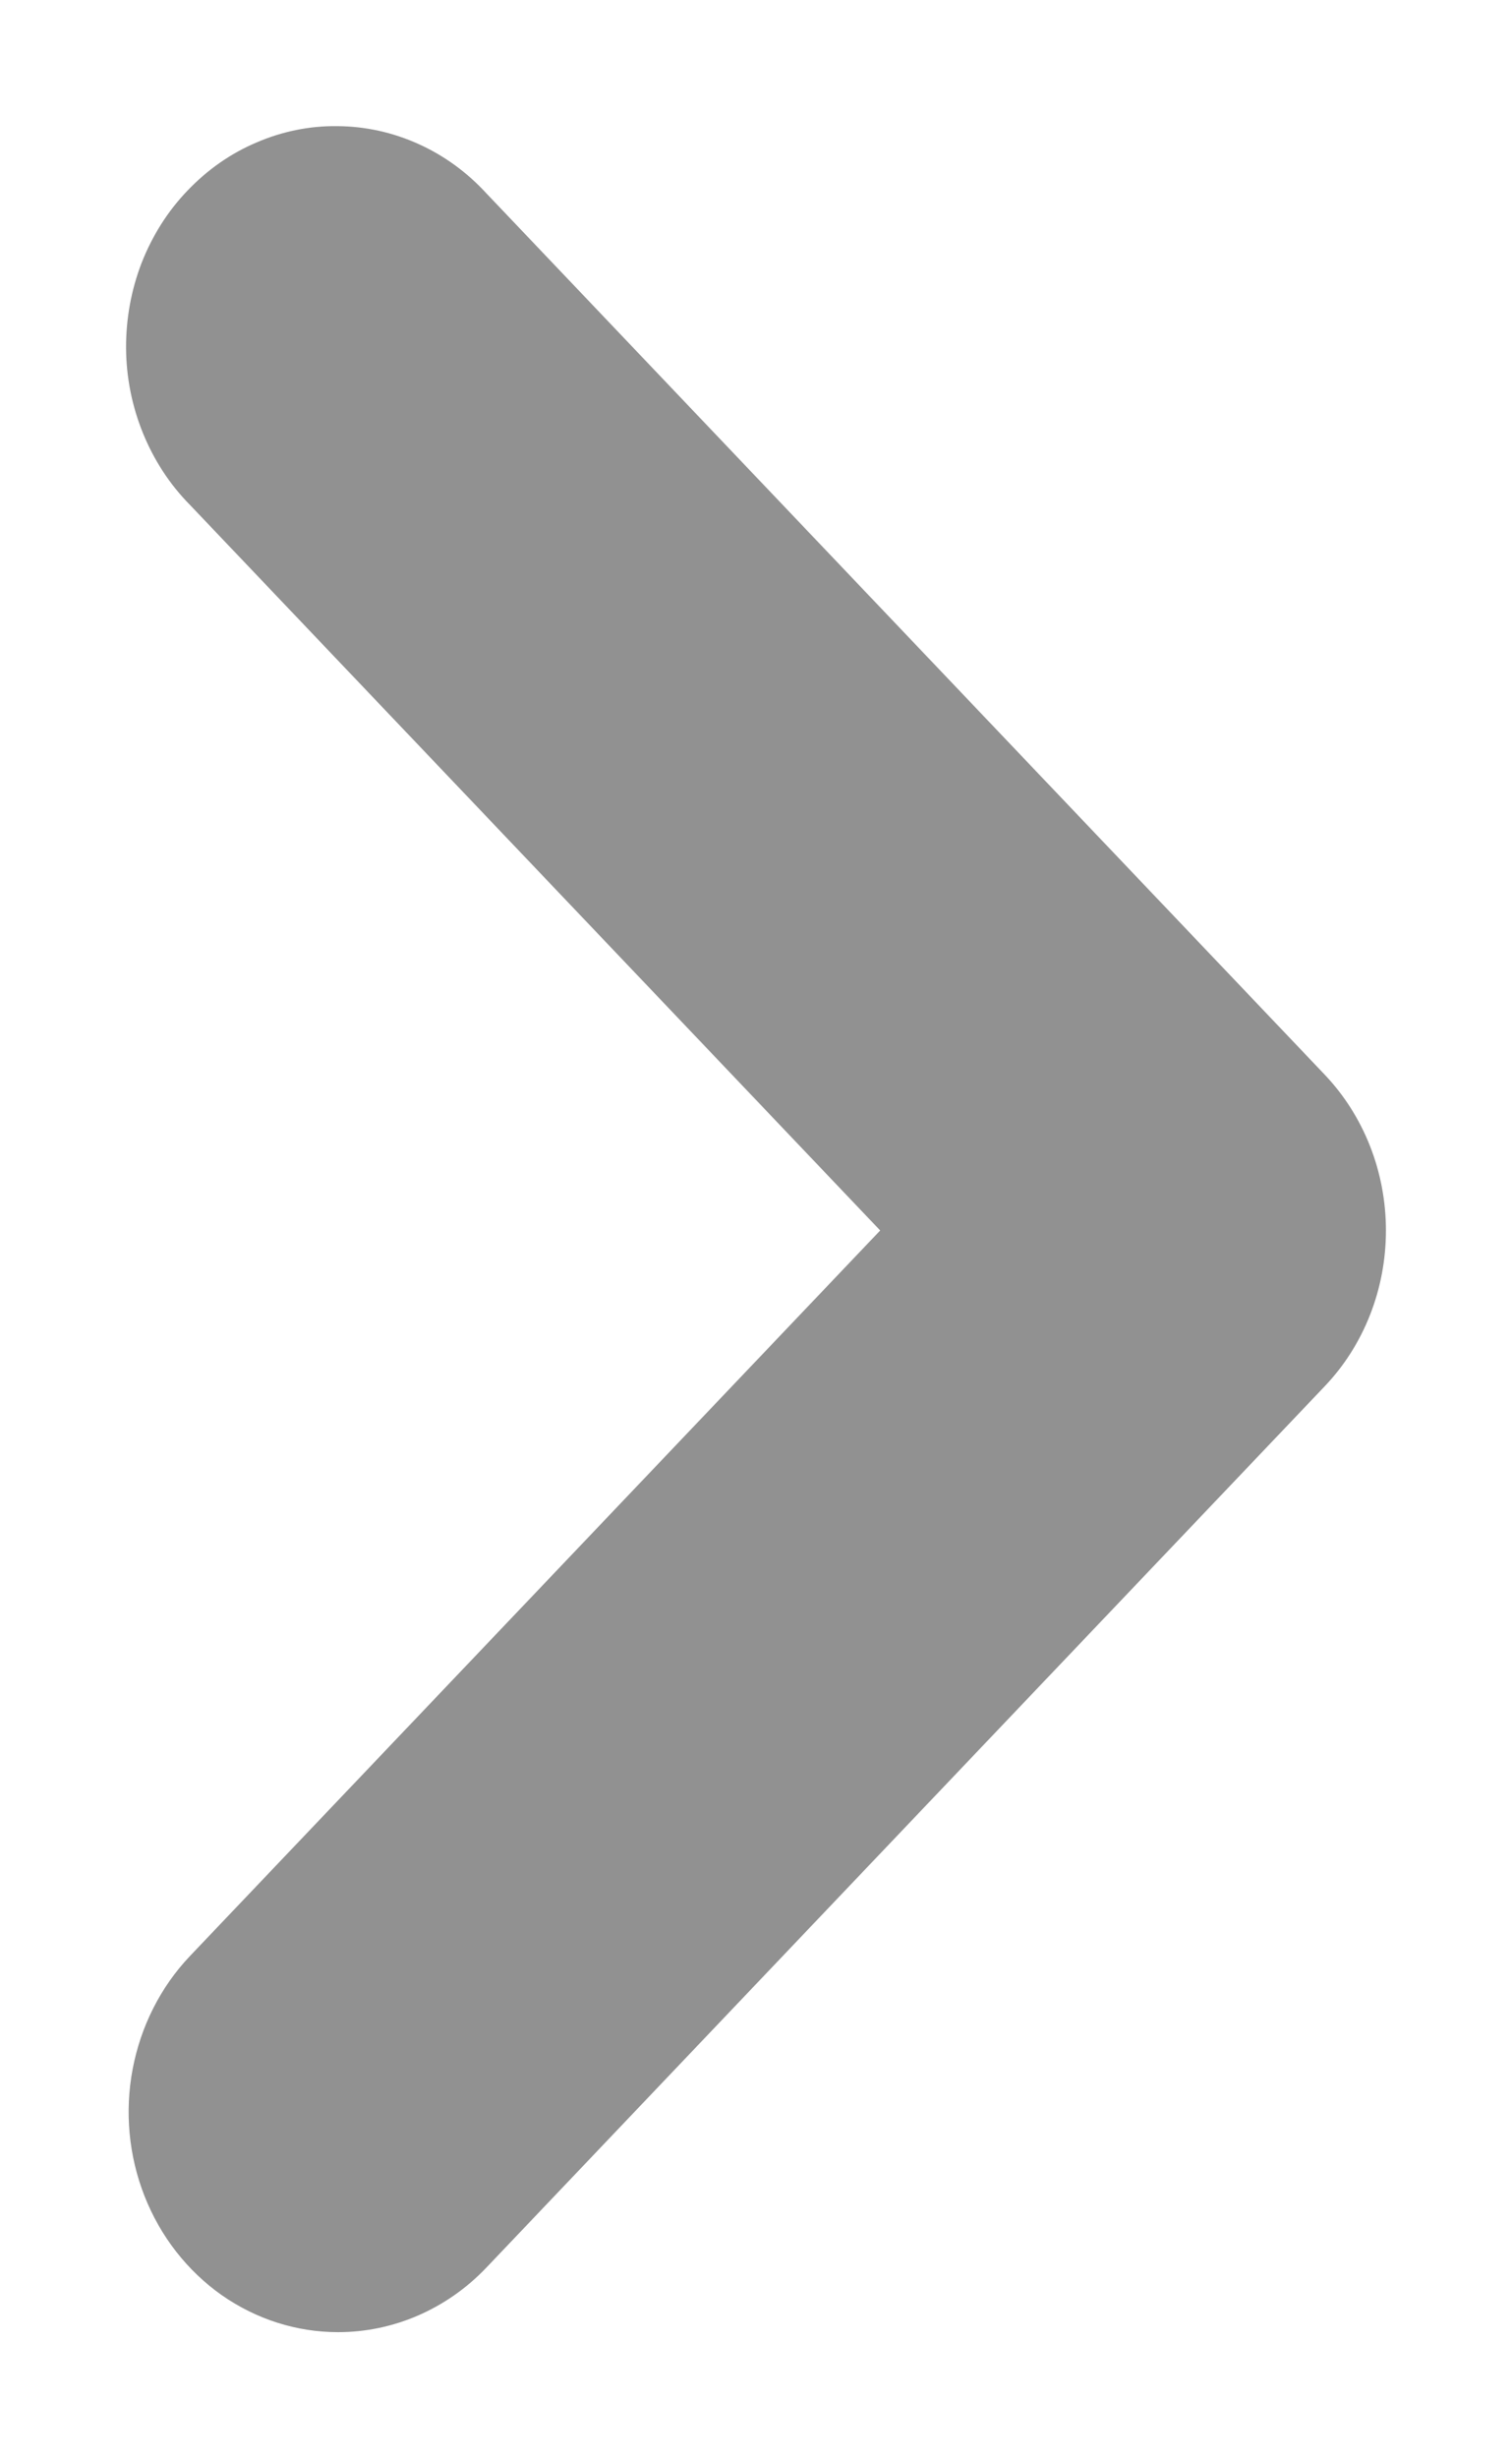 <svg width="8" height="13" viewBox="0 0 8 13" fill="none" xmlns="http://www.w3.org/2000/svg">
    <path d="M1.789 12.333C1.57 12.333 1.356 12.265 1.173 12.137C0.991 12.009 0.849 11.827 0.765 11.614C0.681 11.401 0.659 11.167 0.702 10.941C0.745 10.715 0.85 10.507 1.005 10.344L4.657 6.507L1.005 2.67C0.899 2.563 0.815 2.434 0.757 2.292C0.699 2.15 0.668 1.997 0.667 1.842C0.666 1.687 0.694 1.534 0.749 1.391C0.805 1.248 0.887 1.117 0.992 1.008C1.096 0.899 1.219 0.812 1.356 0.754C1.492 0.695 1.638 0.665 1.785 0.667C1.933 0.668 2.078 0.7 2.213 0.761C2.349 0.822 2.471 0.911 2.573 1.022L7.009 5.683C7.217 5.902 7.333 6.198 7.333 6.507C7.333 6.816 7.217 7.113 7.009 7.331L2.573 11.992C2.365 12.21 2.083 12.333 1.789 12.333Z" fill="#919191"/>
</svg>
